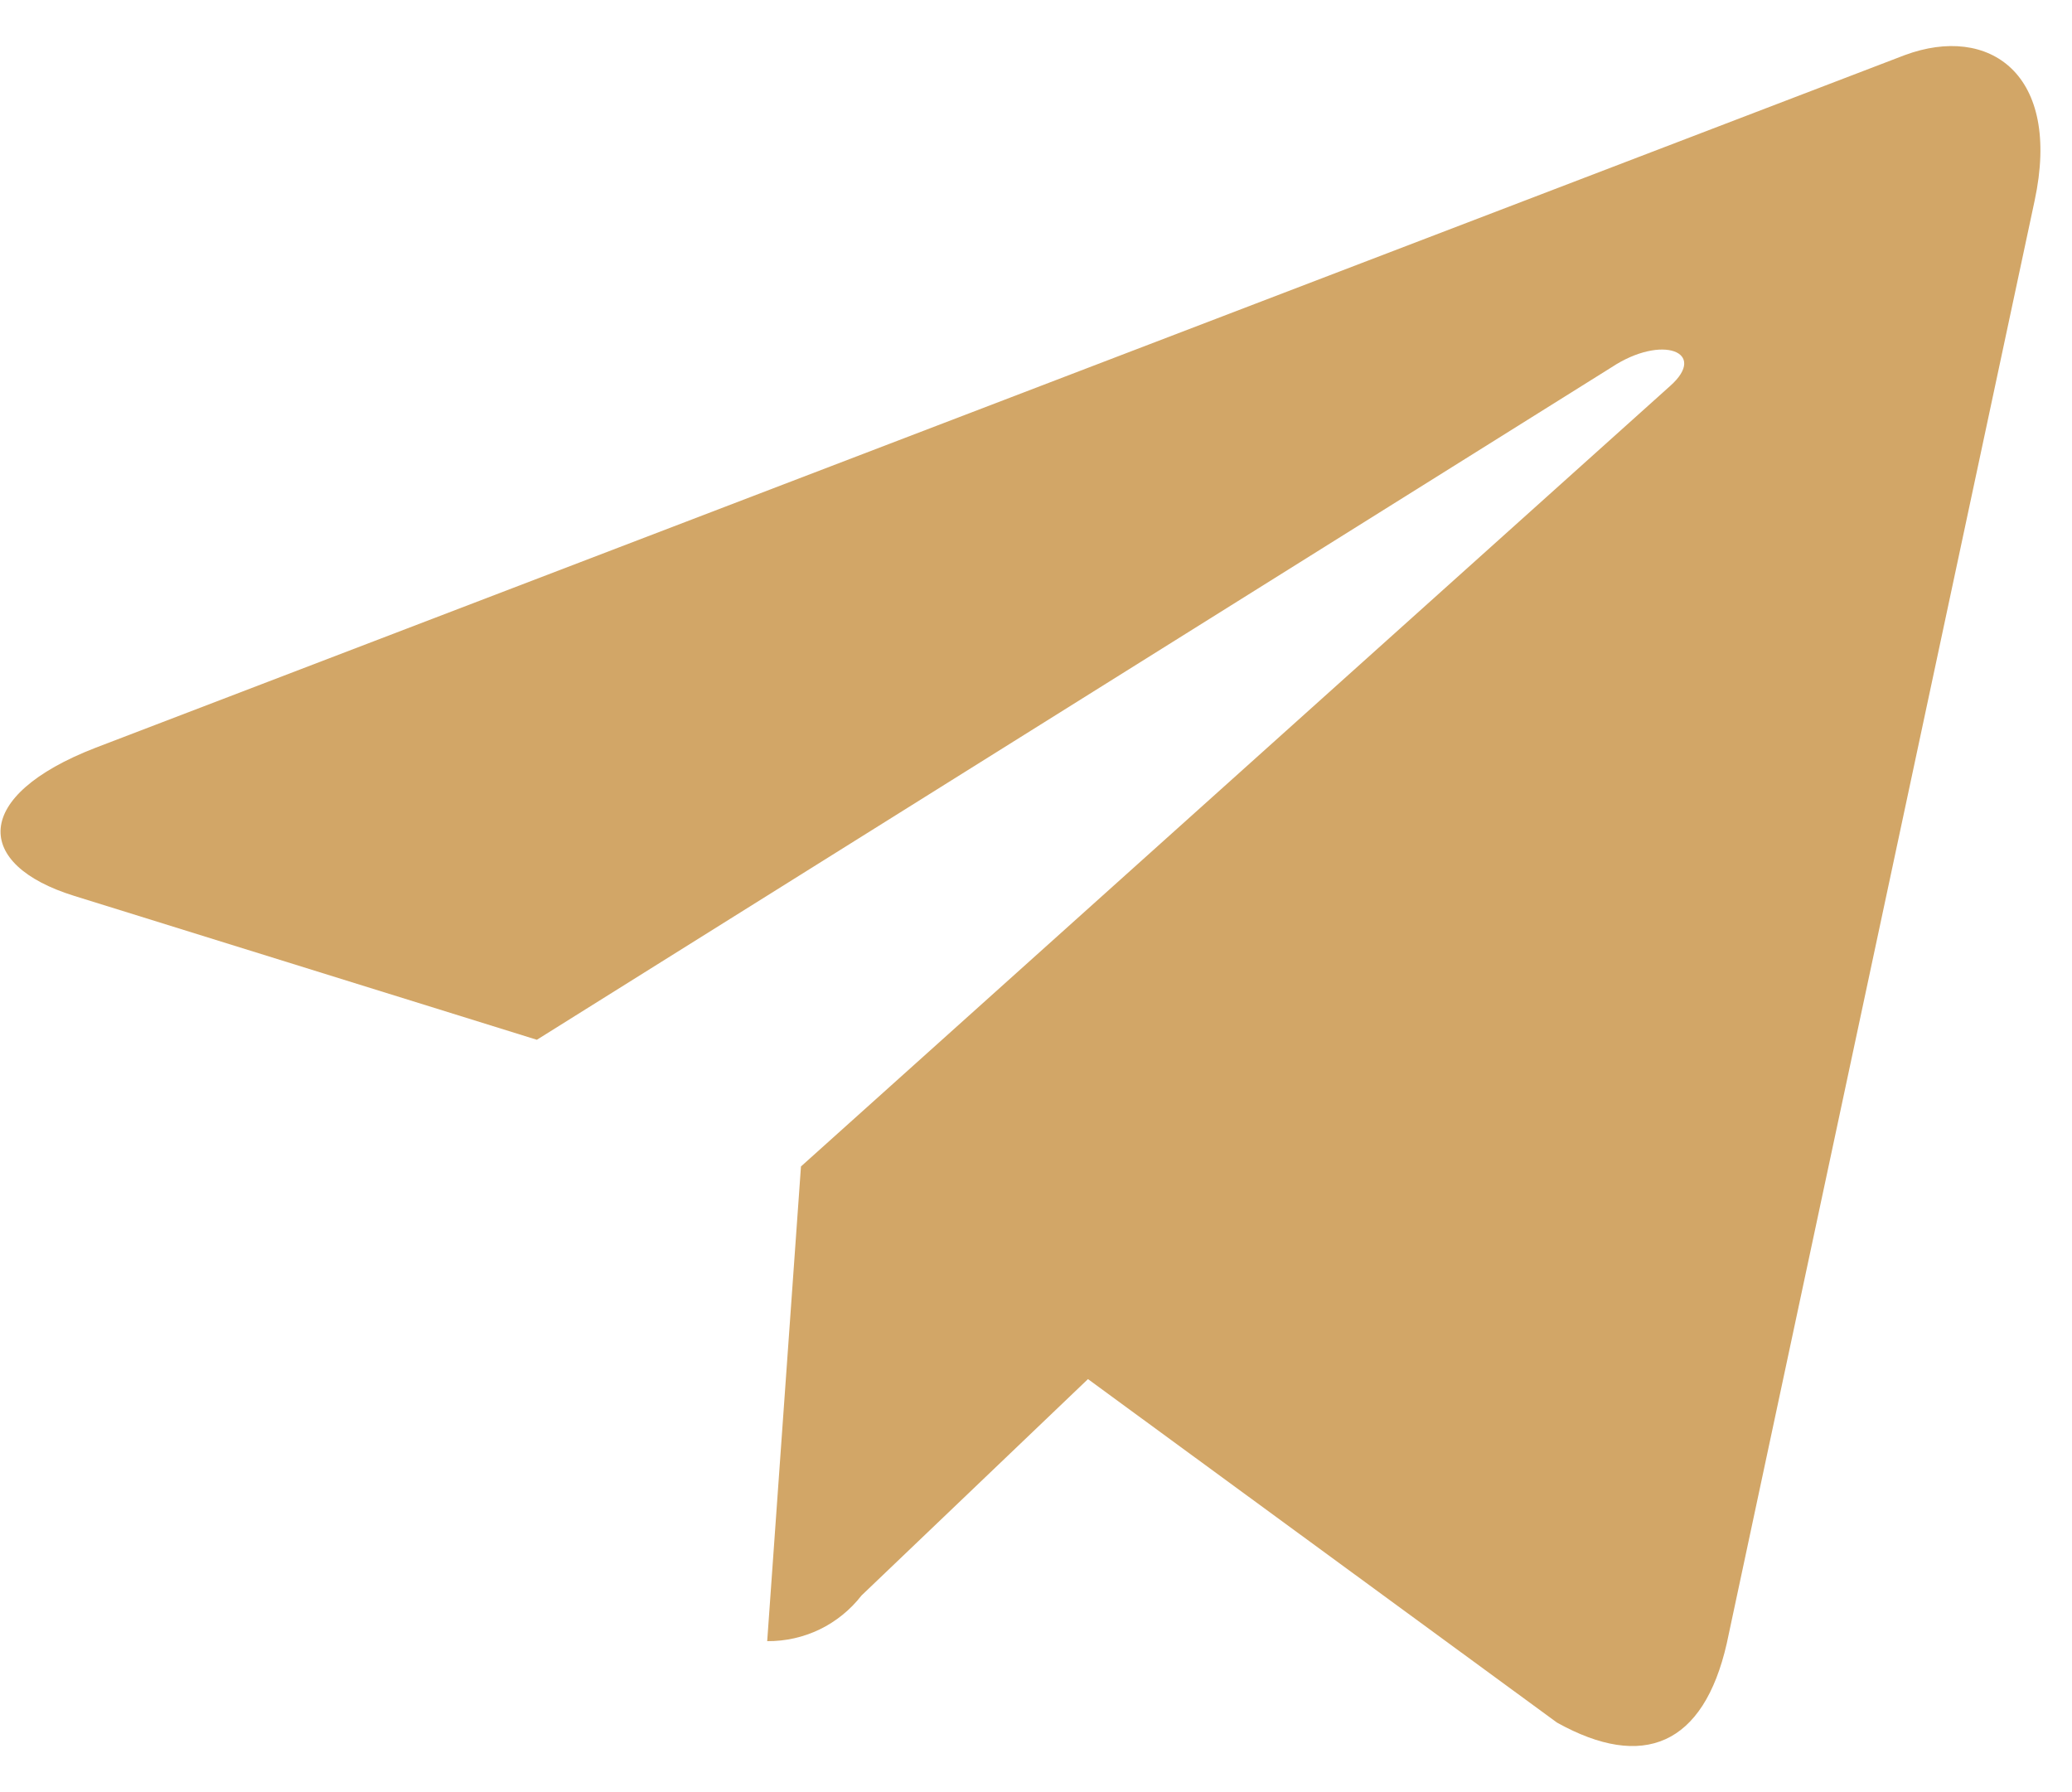 <svg width="37" height="32" viewBox="0 0 37 32" fill="none" xmlns="http://www.w3.org/2000/svg">
<path d="M14.303 20.828L13.7 29.304C14.025 29.307 14.346 29.235 14.638 29.094C14.93 28.952 15.185 28.745 15.384 28.489L19.428 24.625L27.803 30.758C29.339 31.614 30.421 31.166 30.835 29.345L36.332 3.586C36.82 1.315 35.517 0.427 34.014 0.984L1.701 13.354C-0.504 14.21 -0.472 15.44 1.326 15.997L9.587 18.566L28.778 6.558C29.681 5.961 30.503 6.287 29.827 6.889L14.303 20.828Z" fill="#D2A667"/>
</svg>
